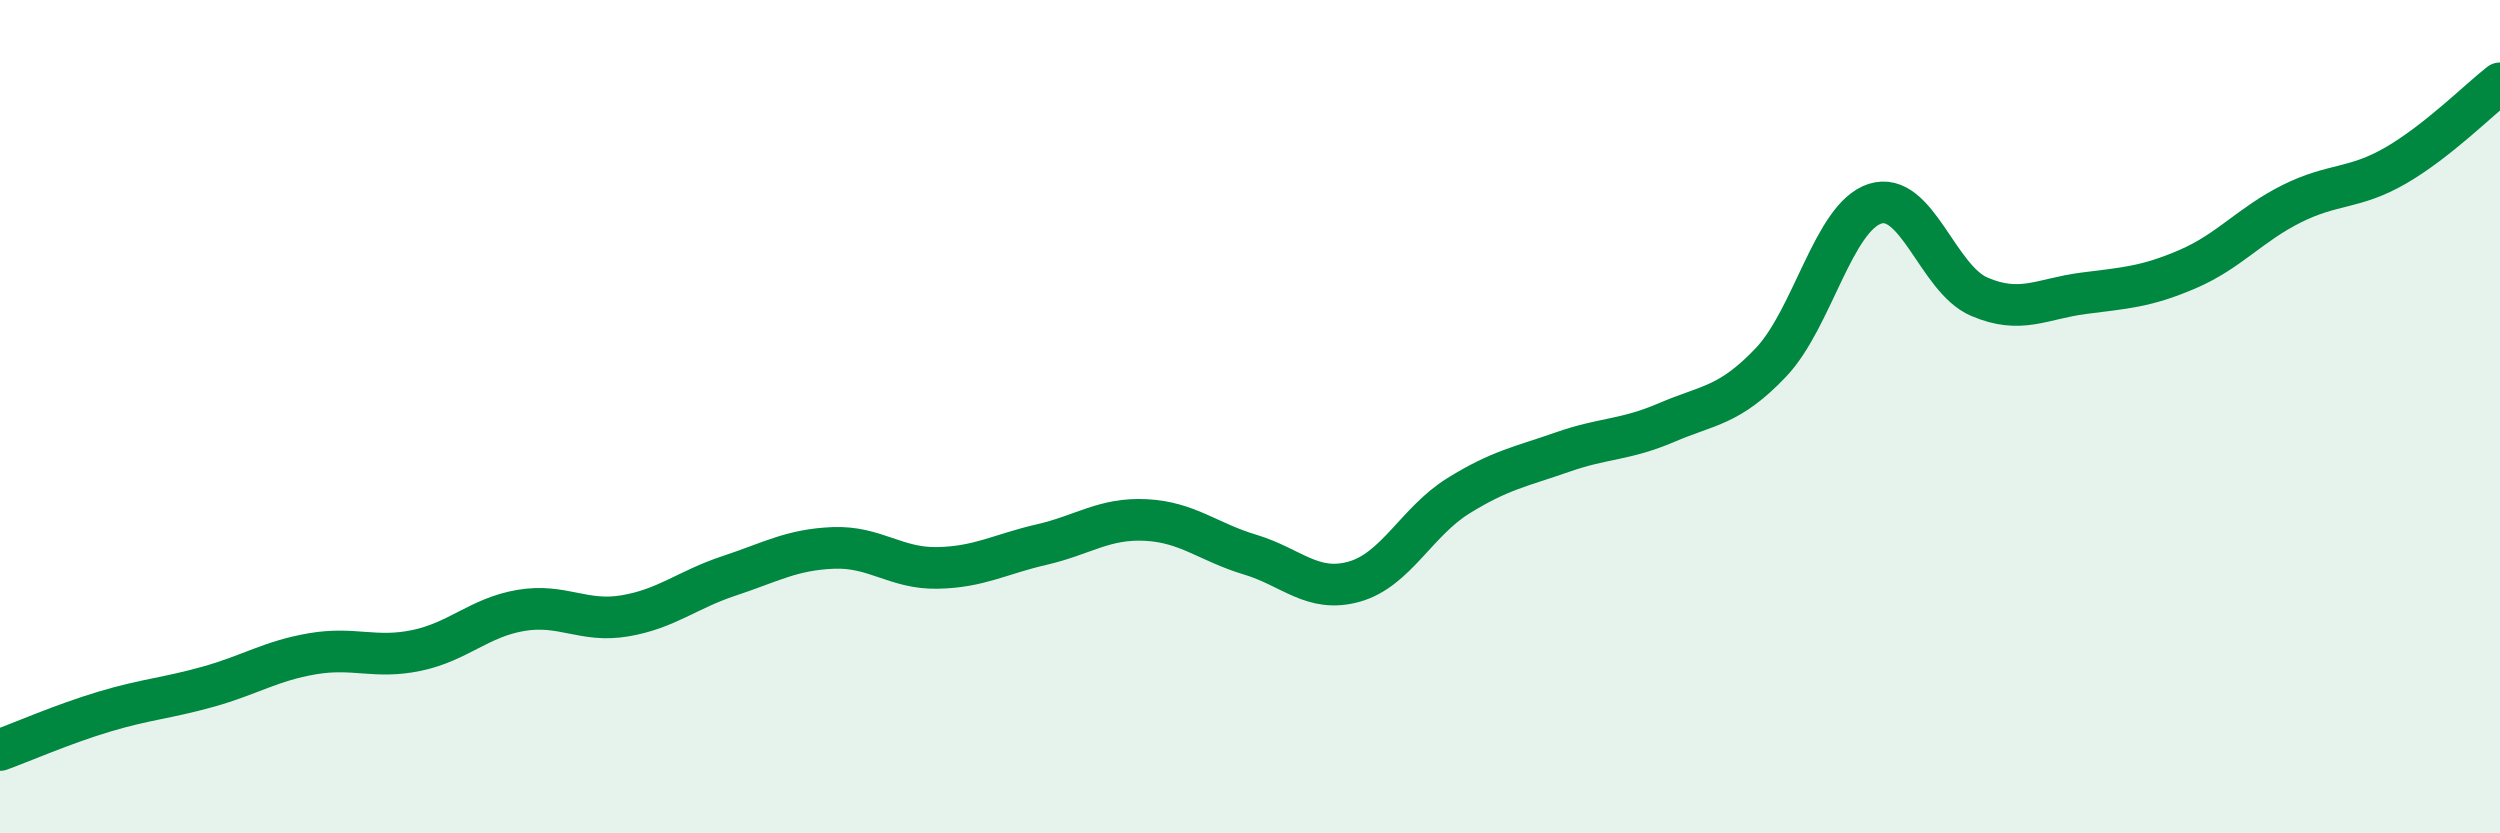
    <svg width="60" height="20" viewBox="0 0 60 20" xmlns="http://www.w3.org/2000/svg">
      <path
        d="M 0,18 C 0.5,17.82 1.5,17.38 2.5,17.08 C 3.5,16.78 4,16.76 5,16.48 C 6,16.2 6.5,15.86 7.5,15.69 C 8.5,15.52 9,15.82 10,15.61 C 11,15.4 11.5,14.82 12.5,14.65 C 13.5,14.48 14,14.95 15,14.78 C 16,14.61 16.5,14.15 17.5,13.82 C 18.5,13.49 19,13.19 20,13.15 C 21,13.11 21.5,13.65 22.5,13.63 C 23.5,13.61 24,13.3 25,13.07 C 26,12.84 26.5,12.43 27.5,12.48 C 28.5,12.53 29,13.01 30,13.31 C 31,13.61 31.5,14.24 32.5,13.96 C 33.5,13.68 34,12.52 35,11.9 C 36,11.28 36.5,11.2 37.5,10.85 C 38.5,10.5 39,10.57 40,10.14 C 41,9.71 41.5,9.75 42.5,8.7 C 43.5,7.65 44,5.21 45,4.89 C 46,4.57 46.5,6.69 47.5,7.12 C 48.5,7.55 49,7.17 50,7.04 C 51,6.91 51.5,6.89 52.5,6.46 C 53.5,6.03 54,5.39 55,4.89 C 56,4.39 56.5,4.55 57.5,3.97 C 58.5,3.39 59.5,2.39 60,2L60 20L0 20Z"
        fill="#008740"
        opacity="0.1"
        stroke-linecap="round"
        stroke-linejoin="round"
      />
      <path
        d="M 0,18 C 0.5,17.82 1.5,17.38 2.5,17.08 C 3.5,16.78 4,16.76 5,16.48 C 6,16.2 6.5,15.86 7.5,15.69 C 8.5,15.52 9,15.82 10,15.61 C 11,15.4 11.5,14.82 12.5,14.65 C 13.5,14.48 14,14.95 15,14.78 C 16,14.61 16.5,14.15 17.5,13.82 C 18.5,13.49 19,13.19 20,13.15 C 21,13.11 21.5,13.65 22.5,13.63 C 23.5,13.61 24,13.3 25,13.07 C 26,12.84 26.5,12.43 27.5,12.48 C 28.5,12.53 29,13.01 30,13.31 C 31,13.61 31.5,14.24 32.5,13.96 C 33.5,13.68 34,12.52 35,11.9 C 36,11.28 36.5,11.2 37.5,10.85 C 38.5,10.5 39,10.57 40,10.14 C 41,9.71 41.5,9.75 42.5,8.7 C 43.5,7.65 44,5.21 45,4.89 C 46,4.57 46.5,6.69 47.5,7.12 C 48.5,7.55 49,7.17 50,7.04 C 51,6.91 51.5,6.89 52.5,6.46 C 53.5,6.03 54,5.39 55,4.89 C 56,4.39 56.5,4.55 57.5,3.97 C 58.5,3.39 59.5,2.39 60,2"
        stroke="#008740"
        stroke-width="1"
        fill="none"
        stroke-linecap="round"
        stroke-linejoin="round"
      />
    </svg>
  